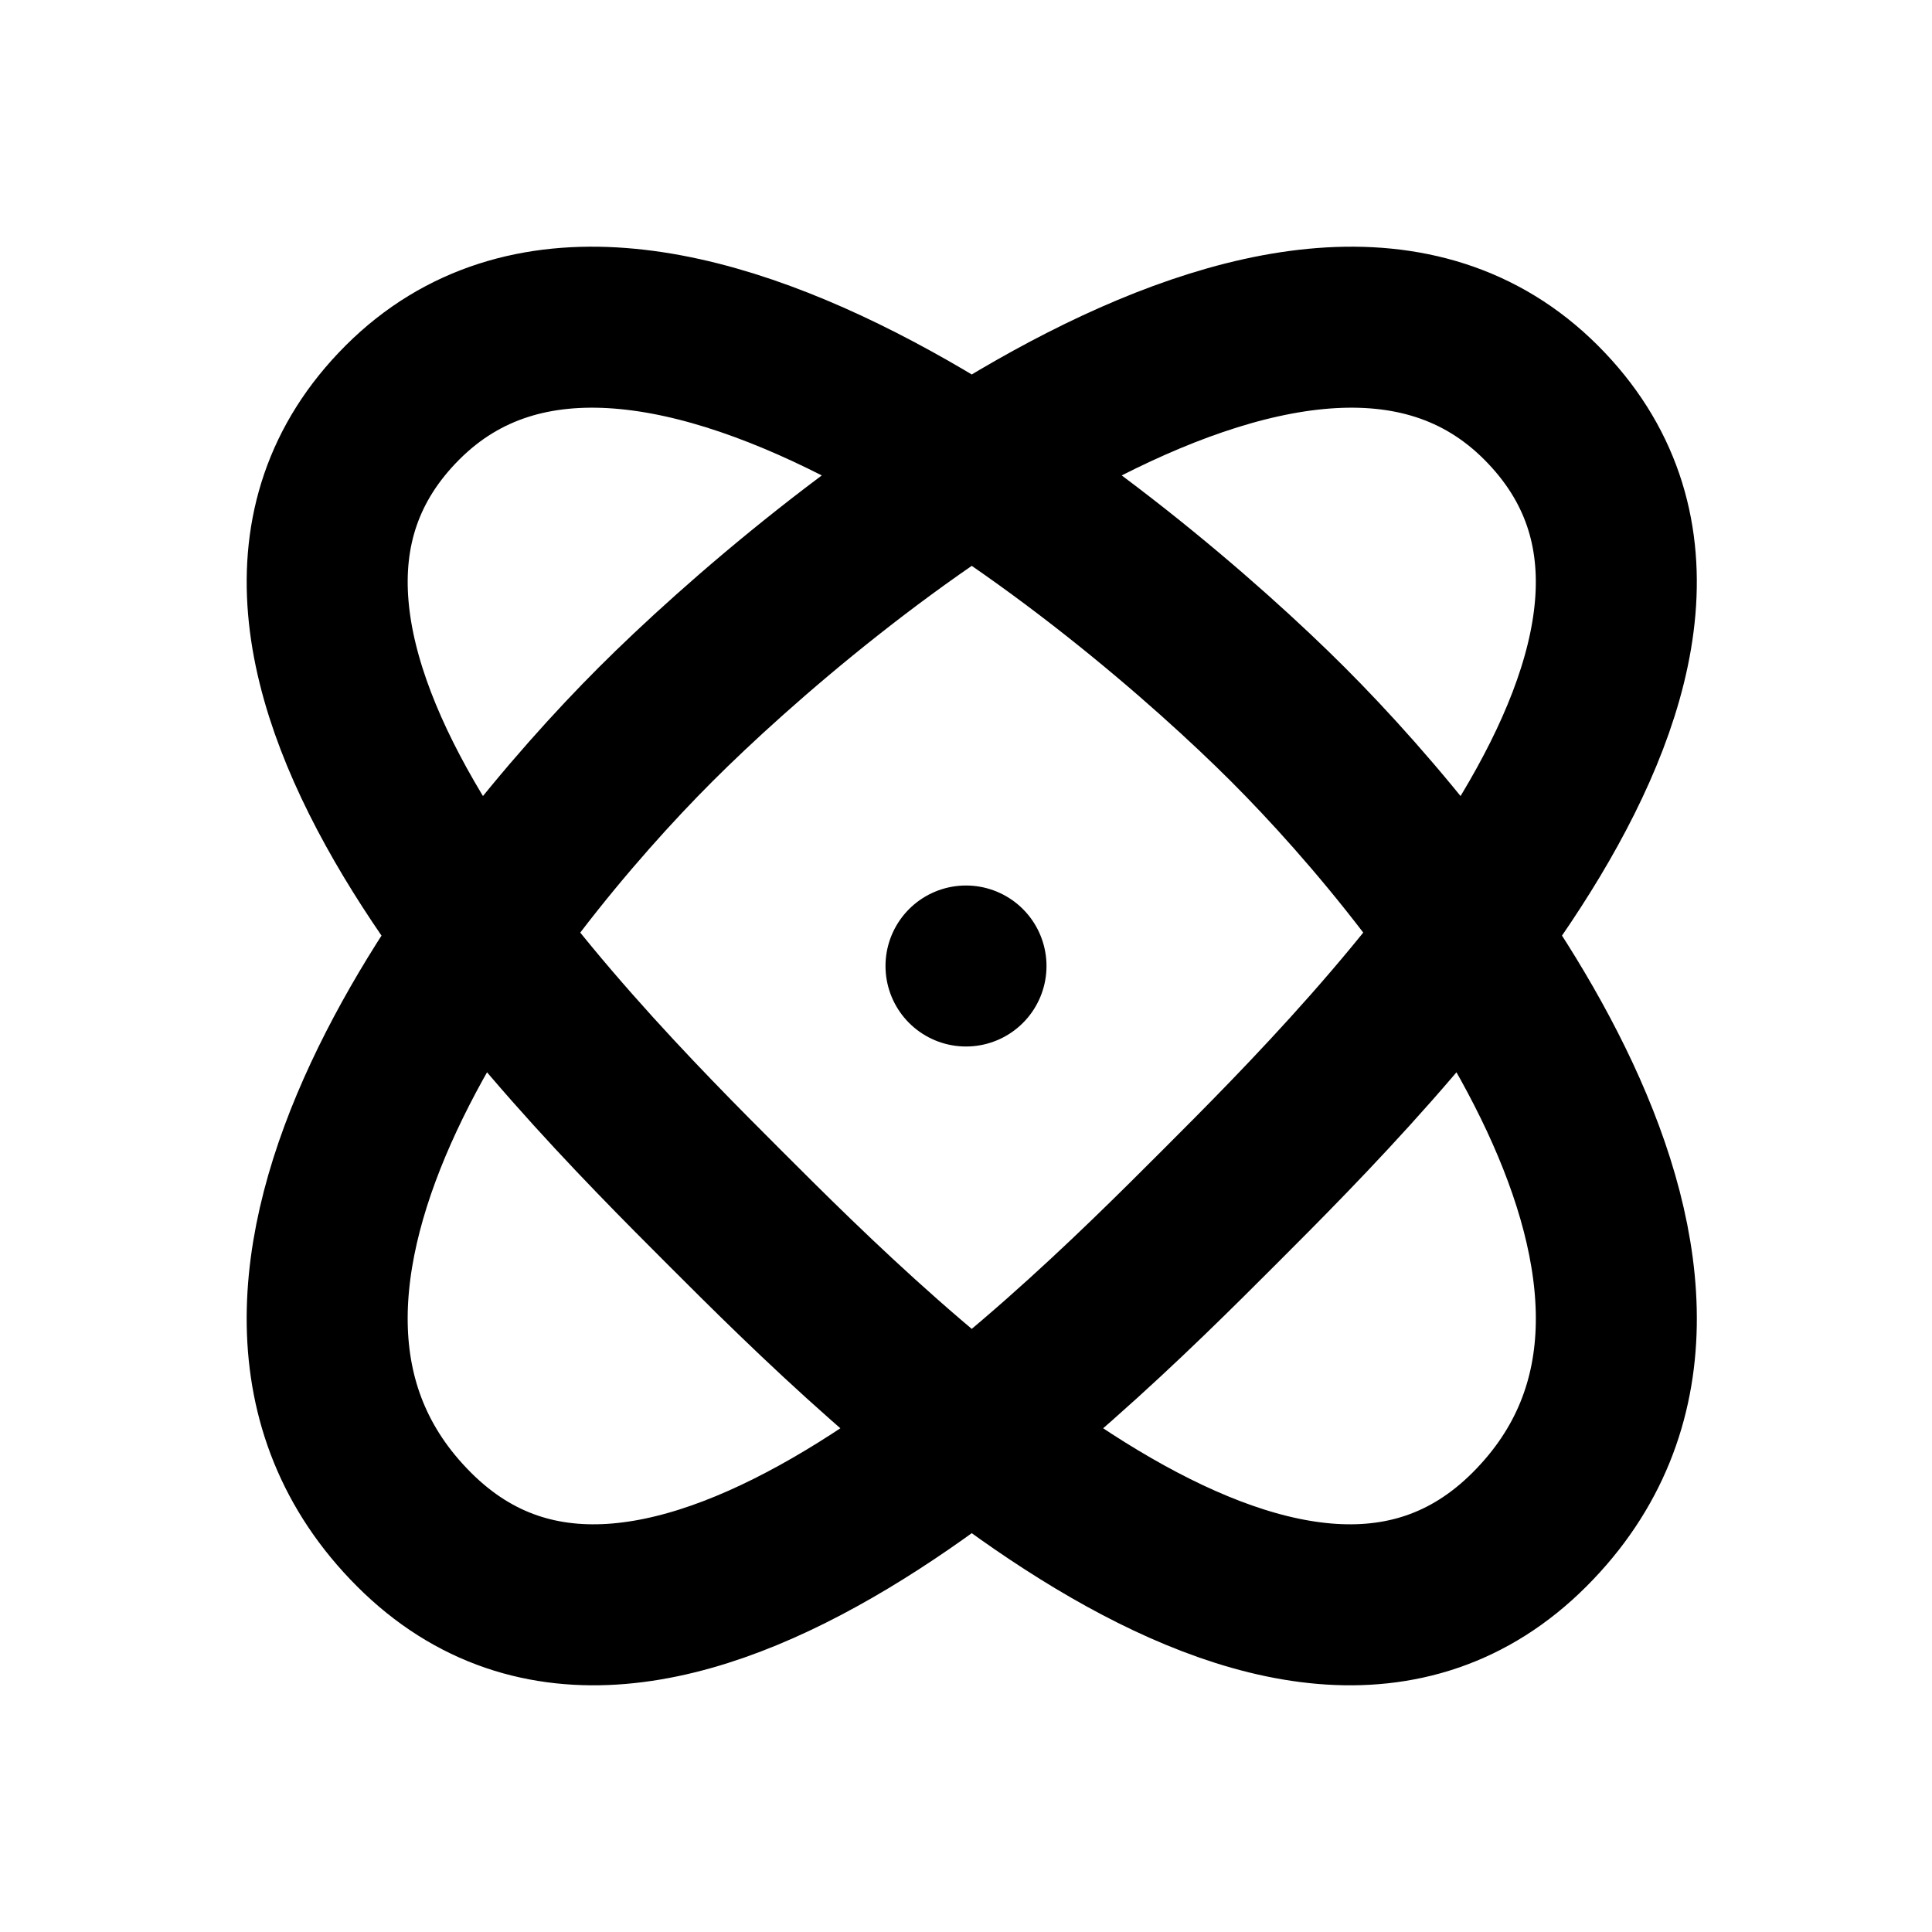 <svg xmlns="http://www.w3.org/2000/svg" viewBox="0 0 24 24" width="1em" height="1em">
<path fill="none" stroke="currentColor" stroke-linecap="round" stroke-linejoin="round" stroke-width="2" d="M5 5C2 8 7 13 9 15C11 17 16 22 19 19C22 16 18 11 16 9C14 7 8 2 5 5ZM19.143 5C22.143 8 17.143 13 15.143 15C13.143 17 8.143 22 5.143 19C2.143 16 6.143 11 8.143 9C10.143 7 16.143 2 19.143 5ZM12 12L12 12"/>
</svg>